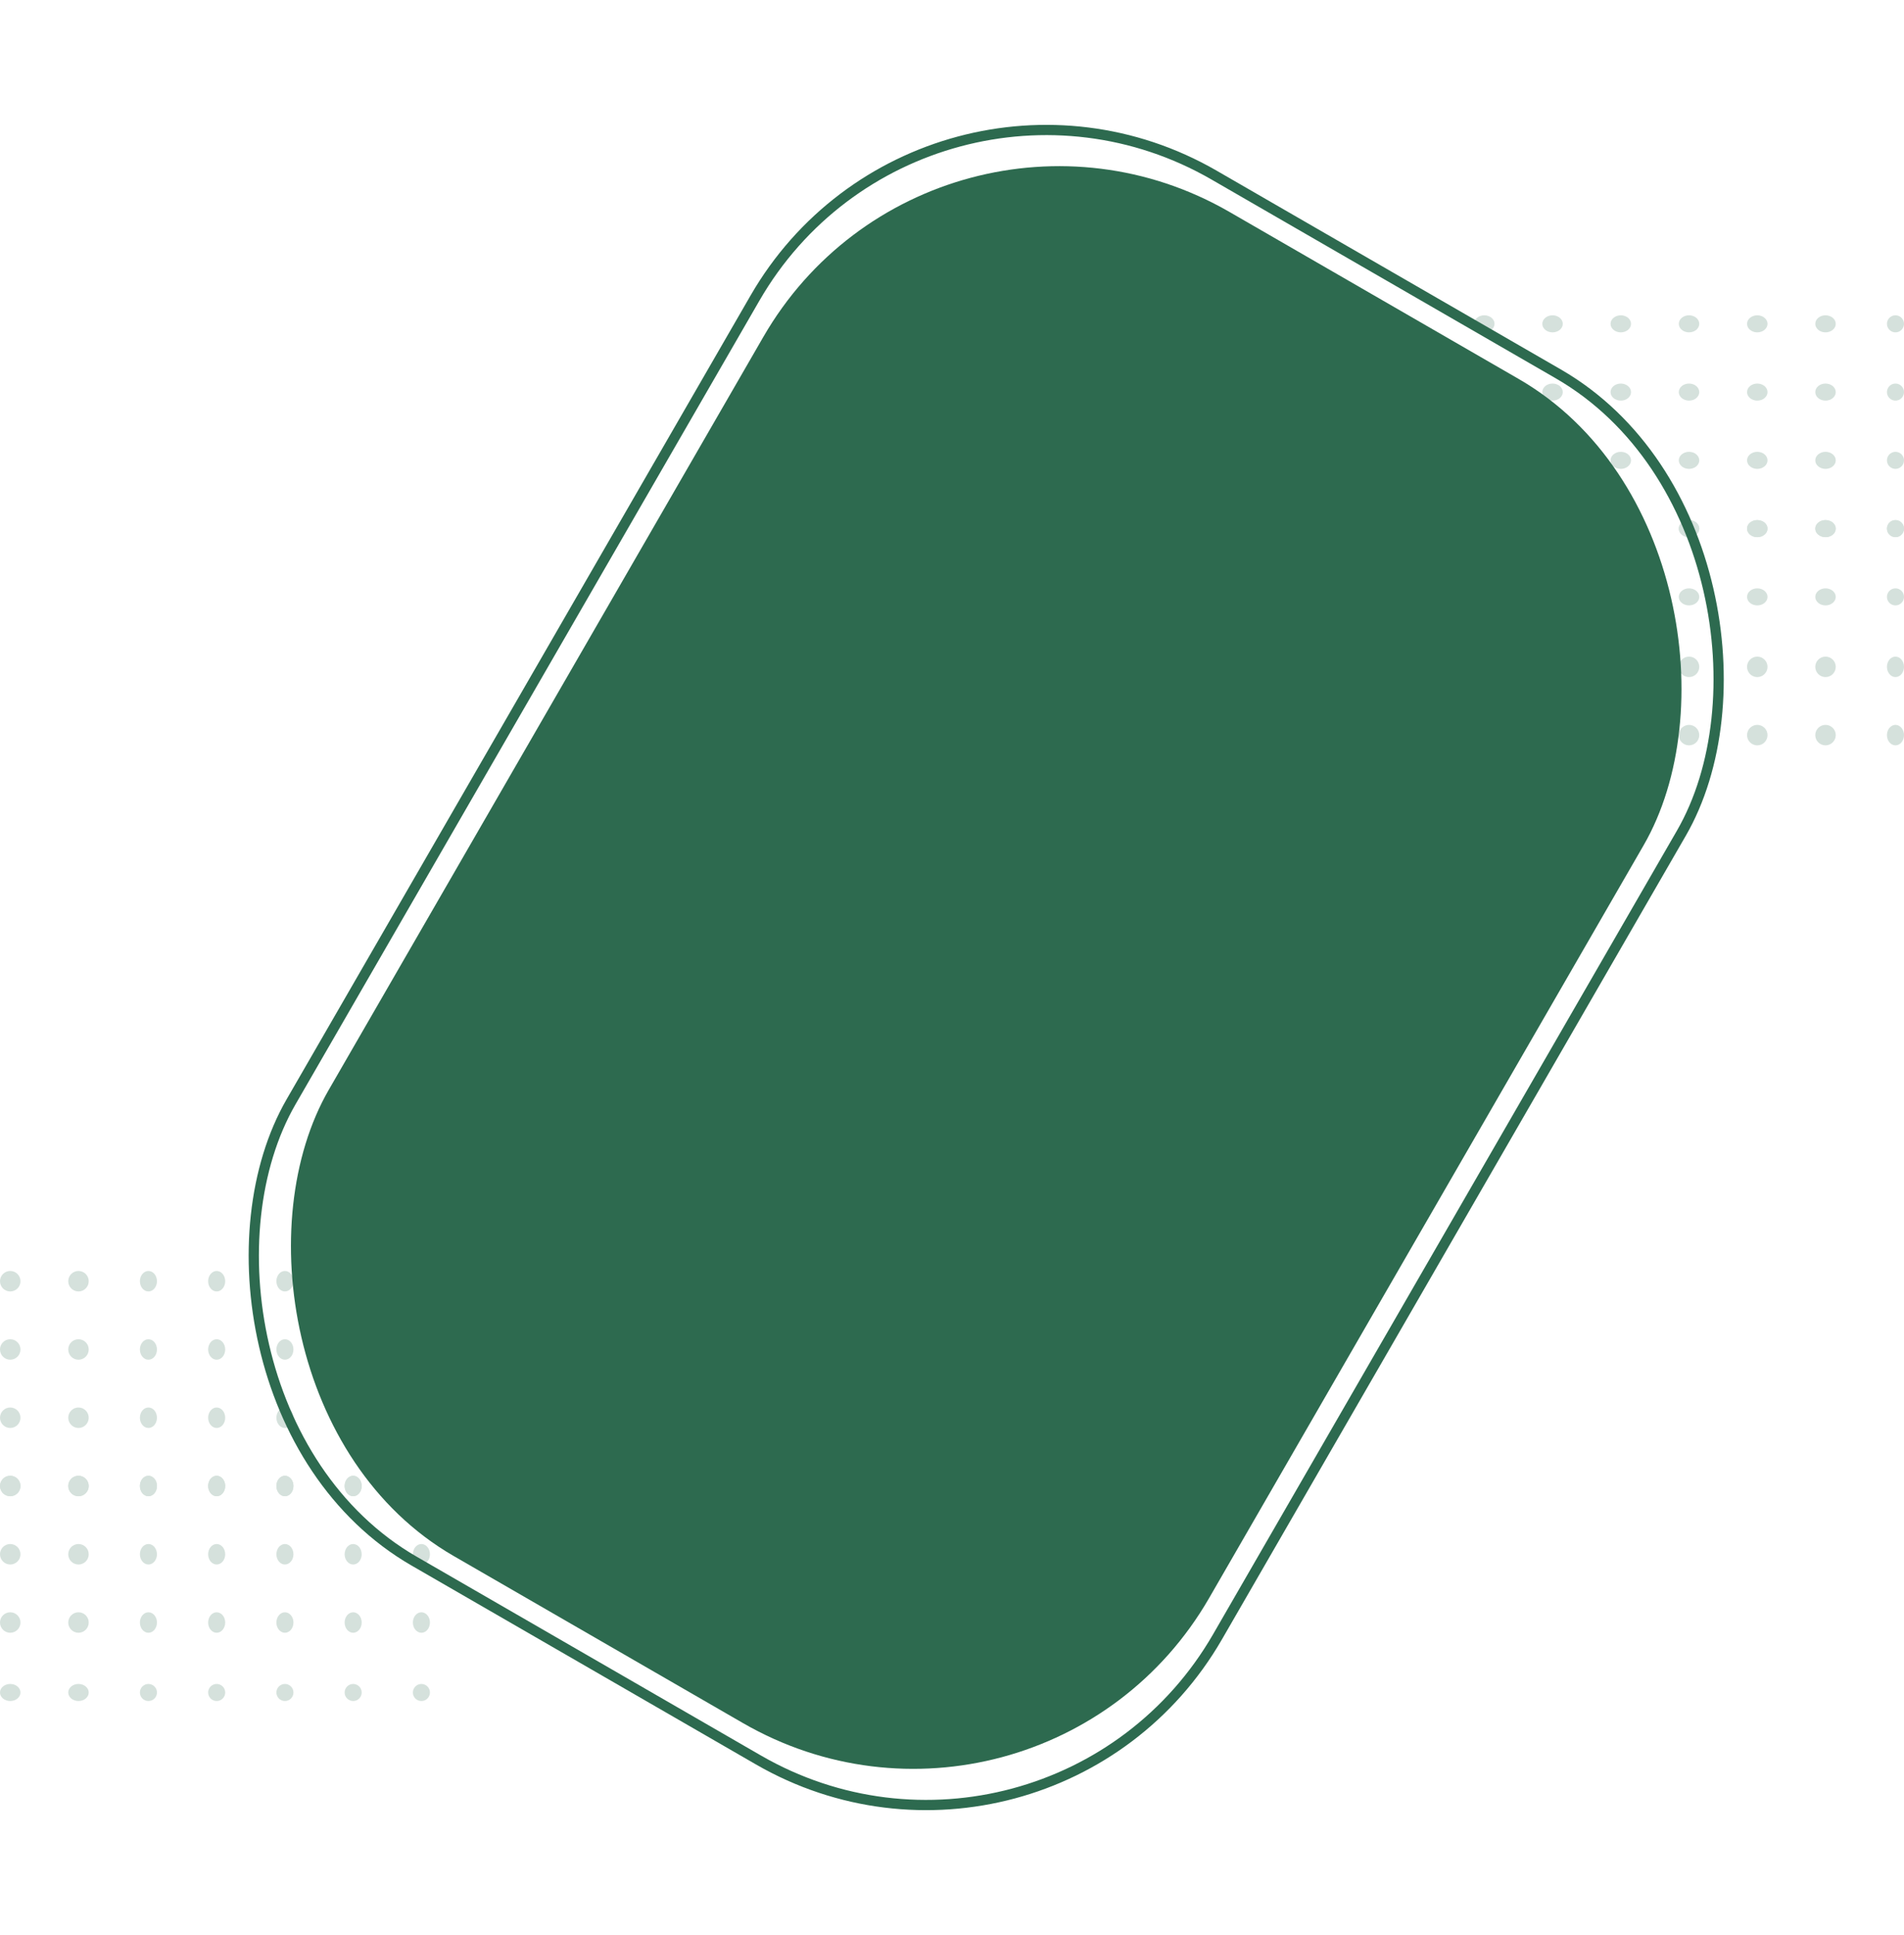 <svg xmlns="http://www.w3.org/2000/svg" width="558" height="566.933" viewBox="0 0 558 566.933"><g data-name="Group 7" transform="translate(.445)"><g data-name="Group 5" transform="translate(431.8 91.914)" opacity=".2" fill="#2d6a4f"><ellipse data-name="Ellipse 1" cx="3" cy="2.5" rx="3" ry="2.5" transform="translate(-.245 .464)"/><ellipse data-name="Ellipse 2" cx="3" cy="2.5" rx="3" ry="2.5" transform="translate(19.755 .464)"/><ellipse data-name="Ellipse 3" cx="3" cy="2.5" rx="3" ry="2.5" transform="translate(39.755 .464)"/><ellipse data-name="Ellipse 4" cx="3" cy="2.5" rx="3" ry="2.5" transform="translate(59.755 .464)"/><ellipse data-name="Ellipse 5" cx="3" cy="2.5" rx="3" ry="2.5" transform="translate(79.755 .464)"/><ellipse data-name="Ellipse 6" cx="3" cy="2.5" rx="3" ry="2.5" transform="translate(99.755 .464)"/><circle data-name="Ellipse 7" cx="2.5" cy="2.5" r="2.5" transform="translate(120.755 .464)"/><ellipse data-name="Ellipse 8" cx="3" cy="2.5" rx="3" ry="2.5" transform="translate(-.245 20.464)"/><ellipse data-name="Ellipse 9" cx="3" cy="2.5" rx="3" ry="2.5" transform="translate(19.755 20.464)"/><ellipse data-name="Ellipse 10" cx="3" cy="2.5" rx="3" ry="2.5" transform="translate(39.755 20.464)"/><ellipse data-name="Ellipse 11" cx="3" cy="2.5" rx="3" ry="2.5" transform="translate(59.755 20.464)"/><ellipse data-name="Ellipse 12" cx="3" cy="2.5" rx="3" ry="2.5" transform="translate(79.755 20.464)"/><ellipse data-name="Ellipse 13" cx="3" cy="2.5" rx="3" ry="2.5" transform="translate(99.755 20.464)"/><circle data-name="Ellipse 14" cx="2.5" cy="2.5" r="2.5" transform="translate(120.755 20.464)"/><ellipse data-name="Ellipse 15" cx="3" cy="2.5" rx="3" ry="2.5" transform="translate(-.245 40.464)"/><ellipse data-name="Ellipse 16" cx="3" cy="2.5" rx="3" ry="2.5" transform="translate(19.755 40.464)"/><ellipse data-name="Ellipse 17" cx="3" cy="2.5" rx="3" ry="2.5" transform="translate(39.755 40.464)"/><ellipse data-name="Ellipse 18" cx="3" cy="2.5" rx="3" ry="2.5" transform="translate(59.755 40.464)"/><ellipse data-name="Ellipse 19" cx="3" cy="2.5" rx="3" ry="2.5" transform="translate(79.755 40.464)"/><ellipse data-name="Ellipse 20" cx="3" cy="2.5" rx="3" ry="2.5" transform="translate(99.755 40.464)"/><circle data-name="Ellipse 21" cx="2.5" cy="2.5" r="2.5" transform="translate(120.755 40.464)"/><ellipse data-name="Ellipse 22" cx="3" cy="2.5" rx="3" ry="2.5" transform="translate(-.245 60.464)"/><ellipse data-name="Ellipse 23" cx="3" cy="2.5" rx="3" ry="2.5" transform="translate(19.755 60.464)"/><ellipse data-name="Ellipse 24" cx="3" cy="2.5" rx="3" ry="2.5" transform="translate(39.755 60.464)"/><ellipse data-name="Ellipse 25" cx="3" cy="2.5" rx="3" ry="2.5" transform="translate(59.755 60.464)"/><ellipse data-name="Ellipse 26" cx="3" cy="2.5" rx="3" ry="2.5" transform="translate(79.755 60.464)"/><ellipse data-name="Ellipse 27" cx="3" cy="2.5" rx="3" ry="2.5" transform="translate(99.755 60.464)"/><circle data-name="Ellipse 28" cx="2.5" cy="2.5" r="2.5" transform="translate(120.755 60.464)"/><ellipse data-name="Ellipse 29" cx="3" cy="2.5" rx="3" ry="2.5" transform="translate(-.245 80.464)"/><ellipse data-name="Ellipse 30" cx="3" cy="2.5" rx="3" ry="2.5" transform="translate(19.755 80.464)"/><ellipse data-name="Ellipse 31" cx="3" cy="2.5" rx="3" ry="2.5" transform="translate(39.755 80.464)"/><ellipse data-name="Ellipse 32" cx="3" cy="2.5" rx="3" ry="2.5" transform="translate(59.755 80.464)"/><ellipse data-name="Ellipse 33" cx="3" cy="2.5" rx="3" ry="2.5" transform="translate(79.755 80.464)"/><ellipse data-name="Ellipse 34" cx="3" cy="2.5" rx="3" ry="2.5" transform="translate(99.755 80.464)"/><circle data-name="Ellipse 35" cx="2.5" cy="2.5" r="2.5" transform="translate(120.755 80.464)"/><ellipse data-name="Ellipse 36" cx="3" cy="2.5" rx="3" ry="2.5" transform="translate(-.245 60.464)"/><ellipse data-name="Ellipse 37" cx="3" cy="2.5" rx="3" ry="2.5" transform="translate(19.755 60.464)"/><ellipse data-name="Ellipse 38" cx="3" cy="2.5" rx="3" ry="2.5" transform="translate(39.755 60.464)"/><ellipse data-name="Ellipse 39" cx="3" cy="2.5" rx="3" ry="2.5" transform="translate(59.755 60.464)"/><ellipse data-name="Ellipse 40" cx="3" cy="2.5" rx="3" ry="2.5" transform="translate(79.755 60.464)"/><ellipse data-name="Ellipse 41" cx="3" cy="2.5" rx="3" ry="2.5" transform="translate(99.755 60.464)"/><circle data-name="Ellipse 42" cx="2.5" cy="2.5" r="2.5" transform="translate(120.755 60.464)"/><circle data-name="Ellipse 43" cx="3" cy="3" r="3" transform="translate(-.245 100.464)"/><circle data-name="Ellipse 44" cx="3" cy="3" r="3" transform="translate(19.755 100.464)"/><circle data-name="Ellipse 45" cx="3" cy="3" r="3" transform="translate(39.755 100.464)"/><circle data-name="Ellipse 46" cx="3" cy="3" r="3" transform="translate(59.755 100.464)"/><circle data-name="Ellipse 47" cx="3" cy="3" r="3" transform="translate(79.755 100.464)"/><circle data-name="Ellipse 48" cx="3" cy="3" r="3" transform="translate(99.755 100.464)"/><ellipse data-name="Ellipse 49" cx="2.5" cy="3" rx="2.5" ry="3" transform="translate(120.755 100.464)"/><circle data-name="Ellipse 50" cx="3" cy="3" r="3" transform="translate(-.245 120.464)"/><circle data-name="Ellipse 51" cx="3" cy="3" r="3" transform="translate(19.755 120.464)"/><circle data-name="Ellipse 52" cx="3" cy="3" r="3" transform="translate(39.755 120.464)"/><circle data-name="Ellipse 53" cx="3" cy="3" r="3" transform="translate(59.755 120.464)"/><circle data-name="Ellipse 54" cx="3" cy="3" r="3" transform="translate(79.755 120.464)"/><circle data-name="Ellipse 55" cx="3" cy="3" r="3" transform="translate(99.755 120.464)"/><ellipse data-name="Ellipse 56" cx="2.5" cy="3" rx="2.5" ry="3" transform="translate(120.755 120.464)"/></g><g data-name="Group 6" transform="translate(0 372.619)" opacity=".2" fill="#2d6a4f"><circle data-name="Ellipse 1" cx="3" cy="3" r="3" transform="translate(-.445 -.242)"/><circle data-name="Ellipse 2" cx="3" cy="3" r="3" transform="translate(19.555 -.242)"/><ellipse data-name="Ellipse 3" cx="2.5" cy="3" rx="2.5" ry="3" transform="translate(40.555 -.242)"/><ellipse data-name="Ellipse 4" cx="2.5" cy="3" rx="2.5" ry="3" transform="translate(60.555 -.242)"/><ellipse data-name="Ellipse 5" cx="2.5" cy="3" rx="2.5" ry="3" transform="translate(80.555 -.242)"/><ellipse data-name="Ellipse 6" cx="2.5" cy="3" rx="2.5" ry="3" transform="translate(100.555 -.242)"/><ellipse data-name="Ellipse 7" cx="2.5" cy="3" rx="2.5" ry="3" transform="translate(120.555 -.242)"/><circle data-name="Ellipse 8" cx="3" cy="3" r="3" transform="translate(-.445 19.758)"/><circle data-name="Ellipse 9" cx="3" cy="3" r="3" transform="translate(19.555 19.758)"/><ellipse data-name="Ellipse 10" cx="2.5" cy="3" rx="2.5" ry="3" transform="translate(40.555 19.758)"/><ellipse data-name="Ellipse 11" cx="2.5" cy="3" rx="2.5" ry="3" transform="translate(60.555 19.758)"/><ellipse data-name="Ellipse 12" cx="2.5" cy="3" rx="2.5" ry="3" transform="translate(80.555 19.758)"/><ellipse data-name="Ellipse 13" cx="2.5" cy="3" rx="2.5" ry="3" transform="translate(100.555 19.758)"/><ellipse data-name="Ellipse 14" cx="2.5" cy="3" rx="2.5" ry="3" transform="translate(120.555 19.758)"/><circle data-name="Ellipse 15" cx="3" cy="3" r="3" transform="translate(-.445 39.758)"/><circle data-name="Ellipse 16" cx="3" cy="3" r="3" transform="translate(19.555 39.758)"/><ellipse data-name="Ellipse 17" cx="2.5" cy="3" rx="2.5" ry="3" transform="translate(40.555 39.758)"/><ellipse data-name="Ellipse 18" cx="2.5" cy="3" rx="2.5" ry="3" transform="translate(60.555 39.758)"/><ellipse data-name="Ellipse 19" cx="2.5" cy="3" rx="2.5" ry="3" transform="translate(80.555 39.758)"/><ellipse data-name="Ellipse 20" cx="2.5" cy="3" rx="2.5" ry="3" transform="translate(100.555 39.758)"/><ellipse data-name="Ellipse 21" cx="2.5" cy="3" rx="2.5" ry="3" transform="translate(120.555 39.758)"/><circle data-name="Ellipse 22" cx="3" cy="3" r="3" transform="translate(-.445 59.758)"/><circle data-name="Ellipse 23" cx="3" cy="3" r="3" transform="translate(19.555 59.758)"/><ellipse data-name="Ellipse 24" cx="2.5" cy="3" rx="2.5" ry="3" transform="translate(40.555 59.758)"/><ellipse data-name="Ellipse 25" cx="2.5" cy="3" rx="2.5" ry="3" transform="translate(60.555 59.758)"/><ellipse data-name="Ellipse 26" cx="2.5" cy="3" rx="2.5" ry="3" transform="translate(80.555 59.758)"/><ellipse data-name="Ellipse 27" cx="2.5" cy="3" rx="2.5" ry="3" transform="translate(100.555 59.758)"/><ellipse data-name="Ellipse 28" cx="2.5" cy="3" rx="2.5" ry="3" transform="translate(120.555 59.758)"/><circle data-name="Ellipse 29" cx="3" cy="3" r="3" transform="translate(-.445 79.758)"/><circle data-name="Ellipse 30" cx="3" cy="3" r="3" transform="translate(19.555 79.758)"/><ellipse data-name="Ellipse 31" cx="2.5" cy="3" rx="2.5" ry="3" transform="translate(40.555 79.758)"/><ellipse data-name="Ellipse 32" cx="2.5" cy="3" rx="2.5" ry="3" transform="translate(60.555 79.758)"/><ellipse data-name="Ellipse 33" cx="2.5" cy="3" rx="2.5" ry="3" transform="translate(80.555 79.758)"/><ellipse data-name="Ellipse 34" cx="2.5" cy="3" rx="2.5" ry="3" transform="translate(100.555 79.758)"/><ellipse data-name="Ellipse 35" cx="2.5" cy="3" rx="2.5" ry="3" transform="translate(120.555 79.758)"/><circle data-name="Ellipse 36" cx="3" cy="3" r="3" transform="translate(-.445 59.758)"/><circle data-name="Ellipse 37" cx="3" cy="3" r="3" transform="translate(19.555 59.758)"/><ellipse data-name="Ellipse 38" cx="2.5" cy="3" rx="2.5" ry="3" transform="translate(40.555 59.758)"/><ellipse data-name="Ellipse 39" cx="2.5" cy="3" rx="2.5" ry="3" transform="translate(60.555 59.758)"/><ellipse data-name="Ellipse 40" cx="2.5" cy="3" rx="2.5" ry="3" transform="translate(80.555 59.758)"/><ellipse data-name="Ellipse 41" cx="2.5" cy="3" rx="2.5" ry="3" transform="translate(100.555 59.758)"/><ellipse data-name="Ellipse 42" cx="2.5" cy="3" rx="2.5" ry="3" transform="translate(120.555 59.758)"/><circle data-name="Ellipse 43" cx="3" cy="3" r="3" transform="translate(-.445 99.758)"/><circle data-name="Ellipse 44" cx="3" cy="3" r="3" transform="translate(19.555 99.758)"/><ellipse data-name="Ellipse 45" cx="2.5" cy="3" rx="2.5" ry="3" transform="translate(40.555 99.758)"/><ellipse data-name="Ellipse 46" cx="2.5" cy="3" rx="2.5" ry="3" transform="translate(60.555 99.758)"/><ellipse data-name="Ellipse 47" cx="2.5" cy="3" rx="2.5" ry="3" transform="translate(80.555 99.758)"/><ellipse data-name="Ellipse 48" cx="2.5" cy="3" rx="2.5" ry="3" transform="translate(100.555 99.758)"/><ellipse data-name="Ellipse 49" cx="2.5" cy="3" rx="2.5" ry="3" transform="translate(120.555 99.758)"/><ellipse data-name="Ellipse 50" cx="3" cy="2.5" rx="3" ry="2.5" transform="translate(-.445 120.758)"/><ellipse data-name="Ellipse 51" cx="3" cy="2.5" rx="3" ry="2.5" transform="translate(19.555 120.758)"/><circle data-name="Ellipse 52" cx="2.5" cy="2.5" r="2.5" transform="translate(40.555 120.758)"/><circle data-name="Ellipse 53" cx="2.5" cy="2.5" r="2.5" transform="translate(60.555 120.758)"/><circle data-name="Ellipse 54" cx="2.5" cy="2.5" r="2.5" transform="translate(80.555 120.758)"/><circle data-name="Ellipse 55" cx="2.5" cy="2.5" r="2.5" transform="translate(100.555 120.758)"/><circle data-name="Ellipse 56" cx="2.5" cy="2.5" r="2.5" transform="translate(120.555 120.758)"/></g><rect data-name="Rectangle 14" width="297.892" height="454.715" rx="100" transform="rotate(30 114.064 515.979)" fill="#2d6a4f"/><g data-name="Rectangle 15" transform="rotate(30 134.752 502.903)" fill="none" stroke="#2d6a4f" stroke-width="3"><rect width="316.51" height="471.901" rx="100" stroke="none"/><rect x="1.5" y="1.5" width="313.51" height="468.901" rx="98.5"/></g></g></svg>